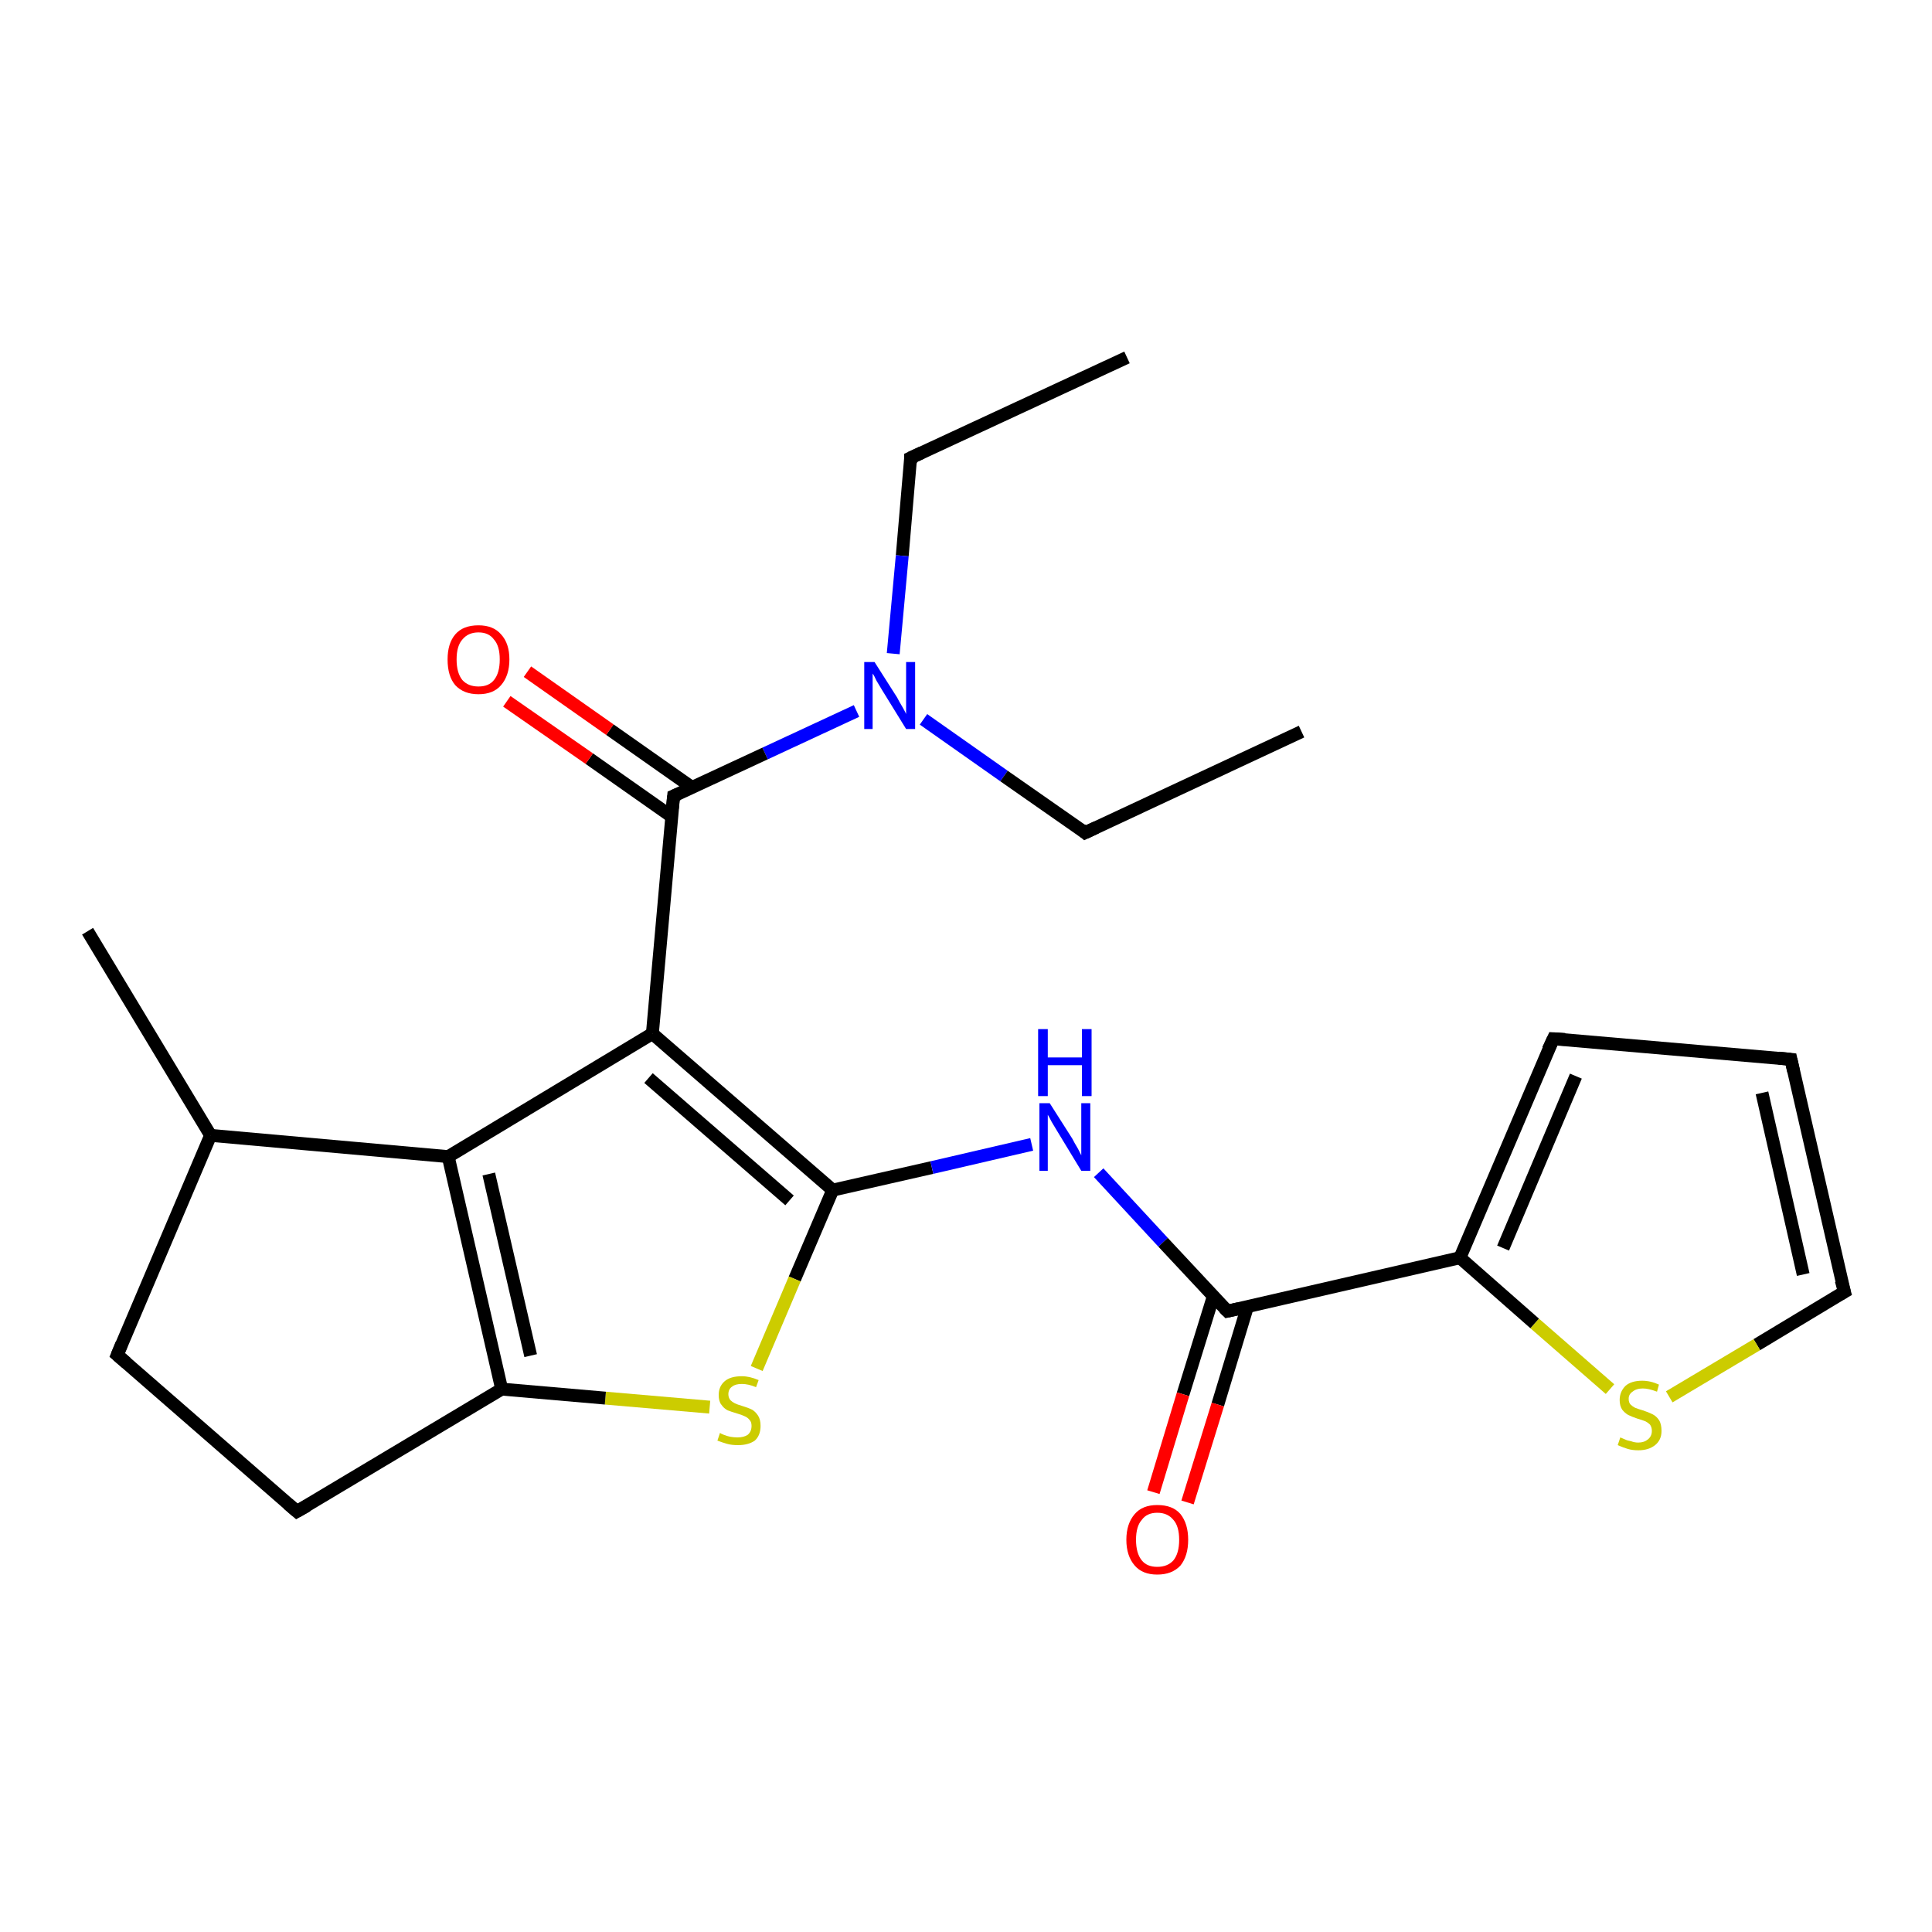 <?xml version='1.0' encoding='iso-8859-1'?>
<svg version='1.1' baseProfile='full'
              xmlns='http://www.w3.org/2000/svg'
                      xmlns:rdkit='http://www.rdkit.org/xml'
                      xmlns:xlink='http://www.w3.org/1999/xlink'
                  xml:space='preserve'
width='300px' height='300px' viewBox='0 0 300 300'>
<!-- END OF HEADER -->
<rect style='opacity:1.0;fill:#FFFFFF;stroke:none' width='300.0' height='300.0' x='0.0' y='0.0'> </rect>
<path class='bond-0 atom-0 atom-1' d='M 175.0,55.5 L 141.4,71.1' style='fill:none;fill-rule:evenodd;stroke:#000000;stroke-width:2.0px;stroke-linecap:butt;stroke-linejoin:miter;stroke-opacity:1' />
<path class='bond-1 atom-1 atom-2' d='M 141.4,71.1 L 140.1,86.3' style='fill:none;fill-rule:evenodd;stroke:#000000;stroke-width:2.0px;stroke-linecap:butt;stroke-linejoin:miter;stroke-opacity:1' />
<path class='bond-1 atom-1 atom-2' d='M 140.1,86.3 L 138.7,101.5' style='fill:none;fill-rule:evenodd;stroke:#0000FF;stroke-width:2.0px;stroke-linecap:butt;stroke-linejoin:miter;stroke-opacity:1' />
<path class='bond-2 atom-2 atom-3' d='M 143.4,111.7 L 155.9,120.5' style='fill:none;fill-rule:evenodd;stroke:#0000FF;stroke-width:2.0px;stroke-linecap:butt;stroke-linejoin:miter;stroke-opacity:1' />
<path class='bond-2 atom-2 atom-3' d='M 155.9,120.5 L 168.5,129.3' style='fill:none;fill-rule:evenodd;stroke:#000000;stroke-width:2.0px;stroke-linecap:butt;stroke-linejoin:miter;stroke-opacity:1' />
<path class='bond-3 atom-3 atom-4' d='M 168.5,129.3 L 202.1,113.6' style='fill:none;fill-rule:evenodd;stroke:#000000;stroke-width:2.0px;stroke-linecap:butt;stroke-linejoin:miter;stroke-opacity:1' />
<path class='bond-4 atom-2 atom-5' d='M 133.0,110.4 L 118.8,117.0' style='fill:none;fill-rule:evenodd;stroke:#0000FF;stroke-width:2.0px;stroke-linecap:butt;stroke-linejoin:miter;stroke-opacity:1' />
<path class='bond-4 atom-2 atom-5' d='M 118.8,117.0 L 104.6,123.6' style='fill:none;fill-rule:evenodd;stroke:#000000;stroke-width:2.0px;stroke-linecap:butt;stroke-linejoin:miter;stroke-opacity:1' />
<path class='bond-5 atom-5 atom-6' d='M 107.5,122.3 L 94.7,113.3' style='fill:none;fill-rule:evenodd;stroke:#000000;stroke-width:2.0px;stroke-linecap:butt;stroke-linejoin:miter;stroke-opacity:1' />
<path class='bond-5 atom-5 atom-6' d='M 94.7,113.3 L 81.9,104.3' style='fill:none;fill-rule:evenodd;stroke:#FF0000;stroke-width:2.0px;stroke-linecap:butt;stroke-linejoin:miter;stroke-opacity:1' />
<path class='bond-5 atom-5 atom-6' d='M 104.3,126.8 L 91.5,117.8' style='fill:none;fill-rule:evenodd;stroke:#000000;stroke-width:2.0px;stroke-linecap:butt;stroke-linejoin:miter;stroke-opacity:1' />
<path class='bond-5 atom-5 atom-6' d='M 91.5,117.8 L 78.7,108.9' style='fill:none;fill-rule:evenodd;stroke:#FF0000;stroke-width:2.0px;stroke-linecap:butt;stroke-linejoin:miter;stroke-opacity:1' />
<path class='bond-6 atom-5 atom-7' d='M 104.6,123.6 L 101.3,160.5' style='fill:none;fill-rule:evenodd;stroke:#000000;stroke-width:2.0px;stroke-linecap:butt;stroke-linejoin:miter;stroke-opacity:1' />
<path class='bond-7 atom-7 atom-8' d='M 101.3,160.5 L 129.3,184.8' style='fill:none;fill-rule:evenodd;stroke:#000000;stroke-width:2.0px;stroke-linecap:butt;stroke-linejoin:miter;stroke-opacity:1' />
<path class='bond-7 atom-7 atom-8' d='M 100.7,167.4 L 122.6,186.4' style='fill:none;fill-rule:evenodd;stroke:#000000;stroke-width:2.0px;stroke-linecap:butt;stroke-linejoin:miter;stroke-opacity:1' />
<path class='bond-8 atom-8 atom-9' d='M 129.3,184.8 L 144.7,181.3' style='fill:none;fill-rule:evenodd;stroke:#000000;stroke-width:2.0px;stroke-linecap:butt;stroke-linejoin:miter;stroke-opacity:1' />
<path class='bond-8 atom-8 atom-9' d='M 144.7,181.3 L 160.2,177.7' style='fill:none;fill-rule:evenodd;stroke:#0000FF;stroke-width:2.0px;stroke-linecap:butt;stroke-linejoin:miter;stroke-opacity:1' />
<path class='bond-9 atom-9 atom-10' d='M 170.6,182.1 L 180.6,192.9' style='fill:none;fill-rule:evenodd;stroke:#0000FF;stroke-width:2.0px;stroke-linecap:butt;stroke-linejoin:miter;stroke-opacity:1' />
<path class='bond-9 atom-9 atom-10' d='M 180.6,192.9 L 190.6,203.6' style='fill:none;fill-rule:evenodd;stroke:#000000;stroke-width:2.0px;stroke-linecap:butt;stroke-linejoin:miter;stroke-opacity:1' />
<path class='bond-10 atom-10 atom-11' d='M 188.4,201.3 L 183.7,216.5' style='fill:none;fill-rule:evenodd;stroke:#000000;stroke-width:2.0px;stroke-linecap:butt;stroke-linejoin:miter;stroke-opacity:1' />
<path class='bond-10 atom-10 atom-11' d='M 183.7,216.5 L 179.1,231.7' style='fill:none;fill-rule:evenodd;stroke:#FF0000;stroke-width:2.0px;stroke-linecap:butt;stroke-linejoin:miter;stroke-opacity:1' />
<path class='bond-10 atom-10 atom-11' d='M 193.7,202.9 L 189.1,218.1' style='fill:none;fill-rule:evenodd;stroke:#000000;stroke-width:2.0px;stroke-linecap:butt;stroke-linejoin:miter;stroke-opacity:1' />
<path class='bond-10 atom-10 atom-11' d='M 189.1,218.1 L 184.4,233.3' style='fill:none;fill-rule:evenodd;stroke:#FF0000;stroke-width:2.0px;stroke-linecap:butt;stroke-linejoin:miter;stroke-opacity:1' />
<path class='bond-11 atom-10 atom-12' d='M 190.6,203.6 L 226.7,195.3' style='fill:none;fill-rule:evenodd;stroke:#000000;stroke-width:2.0px;stroke-linecap:butt;stroke-linejoin:miter;stroke-opacity:1' />
<path class='bond-12 atom-12 atom-13' d='M 226.7,195.3 L 241.2,161.3' style='fill:none;fill-rule:evenodd;stroke:#000000;stroke-width:2.0px;stroke-linecap:butt;stroke-linejoin:miter;stroke-opacity:1' />
<path class='bond-12 atom-12 atom-13' d='M 233.4,193.8 L 244.7,167.1' style='fill:none;fill-rule:evenodd;stroke:#000000;stroke-width:2.0px;stroke-linecap:butt;stroke-linejoin:miter;stroke-opacity:1' />
<path class='bond-13 atom-13 atom-14' d='M 241.2,161.3 L 278.1,164.5' style='fill:none;fill-rule:evenodd;stroke:#000000;stroke-width:2.0px;stroke-linecap:butt;stroke-linejoin:miter;stroke-opacity:1' />
<path class='bond-14 atom-14 atom-15' d='M 278.1,164.5 L 286.4,200.6' style='fill:none;fill-rule:evenodd;stroke:#000000;stroke-width:2.0px;stroke-linecap:butt;stroke-linejoin:miter;stroke-opacity:1' />
<path class='bond-14 atom-14 atom-15' d='M 273.6,169.7 L 280.0,197.9' style='fill:none;fill-rule:evenodd;stroke:#000000;stroke-width:2.0px;stroke-linecap:butt;stroke-linejoin:miter;stroke-opacity:1' />
<path class='bond-15 atom-15 atom-16' d='M 286.4,200.6 L 272.8,208.8' style='fill:none;fill-rule:evenodd;stroke:#000000;stroke-width:2.0px;stroke-linecap:butt;stroke-linejoin:miter;stroke-opacity:1' />
<path class='bond-15 atom-15 atom-16' d='M 272.8,208.8 L 259.2,216.9' style='fill:none;fill-rule:evenodd;stroke:#CCCC00;stroke-width:2.0px;stroke-linecap:butt;stroke-linejoin:miter;stroke-opacity:1' />
<path class='bond-16 atom-8 atom-17' d='M 129.3,184.8 L 123.4,198.6' style='fill:none;fill-rule:evenodd;stroke:#000000;stroke-width:2.0px;stroke-linecap:butt;stroke-linejoin:miter;stroke-opacity:1' />
<path class='bond-16 atom-8 atom-17' d='M 123.4,198.6 L 117.5,212.5' style='fill:none;fill-rule:evenodd;stroke:#CCCC00;stroke-width:2.0px;stroke-linecap:butt;stroke-linejoin:miter;stroke-opacity:1' />
<path class='bond-17 atom-17 atom-18' d='M 110.2,218.5 L 94.0,217.1' style='fill:none;fill-rule:evenodd;stroke:#CCCC00;stroke-width:2.0px;stroke-linecap:butt;stroke-linejoin:miter;stroke-opacity:1' />
<path class='bond-17 atom-17 atom-18' d='M 94.0,217.1 L 77.9,215.7' style='fill:none;fill-rule:evenodd;stroke:#000000;stroke-width:2.0px;stroke-linecap:butt;stroke-linejoin:miter;stroke-opacity:1' />
<path class='bond-18 atom-18 atom-19' d='M 77.9,215.7 L 46.1,234.7' style='fill:none;fill-rule:evenodd;stroke:#000000;stroke-width:2.0px;stroke-linecap:butt;stroke-linejoin:miter;stroke-opacity:1' />
<path class='bond-19 atom-19 atom-20' d='M 46.1,234.7 L 18.2,210.4' style='fill:none;fill-rule:evenodd;stroke:#000000;stroke-width:2.0px;stroke-linecap:butt;stroke-linejoin:miter;stroke-opacity:1' />
<path class='bond-20 atom-20 atom-21' d='M 18.2,210.4 L 32.7,176.3' style='fill:none;fill-rule:evenodd;stroke:#000000;stroke-width:2.0px;stroke-linecap:butt;stroke-linejoin:miter;stroke-opacity:1' />
<path class='bond-21 atom-21 atom-22' d='M 32.7,176.3 L 13.6,144.6' style='fill:none;fill-rule:evenodd;stroke:#000000;stroke-width:2.0px;stroke-linecap:butt;stroke-linejoin:miter;stroke-opacity:1' />
<path class='bond-22 atom-21 atom-23' d='M 32.7,176.3 L 69.6,179.6' style='fill:none;fill-rule:evenodd;stroke:#000000;stroke-width:2.0px;stroke-linecap:butt;stroke-linejoin:miter;stroke-opacity:1' />
<path class='bond-23 atom-23 atom-7' d='M 69.6,179.6 L 101.3,160.5' style='fill:none;fill-rule:evenodd;stroke:#000000;stroke-width:2.0px;stroke-linecap:butt;stroke-linejoin:miter;stroke-opacity:1' />
<path class='bond-24 atom-16 atom-12' d='M 250.0,215.7 L 238.3,205.5' style='fill:none;fill-rule:evenodd;stroke:#CCCC00;stroke-width:2.0px;stroke-linecap:butt;stroke-linejoin:miter;stroke-opacity:1' />
<path class='bond-24 atom-16 atom-12' d='M 238.3,205.5 L 226.7,195.3' style='fill:none;fill-rule:evenodd;stroke:#000000;stroke-width:2.0px;stroke-linecap:butt;stroke-linejoin:miter;stroke-opacity:1' />
<path class='bond-25 atom-23 atom-18' d='M 69.6,179.6 L 77.9,215.7' style='fill:none;fill-rule:evenodd;stroke:#000000;stroke-width:2.0px;stroke-linecap:butt;stroke-linejoin:miter;stroke-opacity:1' />
<path class='bond-25 atom-23 atom-18' d='M 75.9,182.3 L 82.4,210.5' style='fill:none;fill-rule:evenodd;stroke:#000000;stroke-width:2.0px;stroke-linecap:butt;stroke-linejoin:miter;stroke-opacity:1' />
<path d='M 143.1,70.3 L 141.4,71.1 L 141.4,71.9' style='fill:none;stroke:#000000;stroke-width:2.0px;stroke-linecap:butt;stroke-linejoin:miter;stroke-opacity:1;' />
<path d='M 167.9,128.8 L 168.5,129.3 L 170.2,128.5' style='fill:none;stroke:#000000;stroke-width:2.0px;stroke-linecap:butt;stroke-linejoin:miter;stroke-opacity:1;' />
<path d='M 105.3,123.3 L 104.6,123.6 L 104.4,125.5' style='fill:none;stroke:#000000;stroke-width:2.0px;stroke-linecap:butt;stroke-linejoin:miter;stroke-opacity:1;' />
<path d='M 190.1,203.1 L 190.6,203.6 L 192.4,203.2' style='fill:none;stroke:#000000;stroke-width:2.0px;stroke-linecap:butt;stroke-linejoin:miter;stroke-opacity:1;' />
<path d='M 240.4,163.0 L 241.2,161.3 L 243.0,161.4' style='fill:none;stroke:#000000;stroke-width:2.0px;stroke-linecap:butt;stroke-linejoin:miter;stroke-opacity:1;' />
<path d='M 276.2,164.3 L 278.1,164.5 L 278.5,166.3' style='fill:none;stroke:#000000;stroke-width:2.0px;stroke-linecap:butt;stroke-linejoin:miter;stroke-opacity:1;' />
<path d='M 285.9,198.8 L 286.4,200.6 L 285.7,201.0' style='fill:none;stroke:#000000;stroke-width:2.0px;stroke-linecap:butt;stroke-linejoin:miter;stroke-opacity:1;' />
<path d='M 47.7,233.8 L 46.1,234.7 L 44.7,233.5' style='fill:none;stroke:#000000;stroke-width:2.0px;stroke-linecap:butt;stroke-linejoin:miter;stroke-opacity:1;' />
<path d='M 19.6,211.6 L 18.2,210.4 L 18.9,208.7' style='fill:none;stroke:#000000;stroke-width:2.0px;stroke-linecap:butt;stroke-linejoin:miter;stroke-opacity:1;' />
<path class='atom-2' d='M 135.8 102.8
L 139.3 108.3
Q 139.6 108.9, 140.2 109.9
Q 140.7 110.8, 140.7 110.9
L 140.7 102.8
L 142.1 102.8
L 142.1 113.2
L 140.7 113.2
L 137.0 107.2
Q 136.6 106.5, 136.1 105.7
Q 135.7 104.8, 135.5 104.6
L 135.5 113.2
L 134.2 113.2
L 134.2 102.8
L 135.8 102.8
' fill='#0000FF'/>
<path class='atom-6' d='M 69.5 102.4
Q 69.5 99.9, 70.7 98.5
Q 71.9 97.1, 74.3 97.1
Q 76.6 97.1, 77.8 98.5
Q 79.1 99.9, 79.1 102.4
Q 79.1 104.9, 77.8 106.4
Q 76.6 107.8, 74.3 107.8
Q 72.0 107.8, 70.7 106.4
Q 69.5 105.0, 69.5 102.4
M 74.3 106.6
Q 75.9 106.6, 76.7 105.6
Q 77.6 104.5, 77.6 102.4
Q 77.6 100.3, 76.7 99.3
Q 75.9 98.2, 74.3 98.2
Q 72.7 98.2, 71.8 99.3
Q 70.9 100.3, 70.9 102.4
Q 70.9 104.5, 71.8 105.6
Q 72.7 106.6, 74.3 106.6
' fill='#FF0000'/>
<path class='atom-9' d='M 163.0 171.3
L 166.5 176.8
Q 166.8 177.4, 167.4 178.4
Q 167.9 179.4, 167.9 179.4
L 167.9 171.3
L 169.3 171.3
L 169.3 181.8
L 167.9 181.8
L 164.2 175.7
Q 163.8 175.0, 163.3 174.2
Q 162.9 173.4, 162.7 173.1
L 162.7 181.8
L 161.4 181.8
L 161.4 171.3
L 163.0 171.3
' fill='#0000FF'/>
<path class='atom-9' d='M 161.2 159.8
L 162.7 159.8
L 162.7 164.2
L 168.0 164.2
L 168.0 159.8
L 169.5 159.8
L 169.5 170.2
L 168.0 170.2
L 168.0 165.4
L 162.7 165.4
L 162.7 170.2
L 161.2 170.2
L 161.2 159.8
' fill='#0000FF'/>
<path class='atom-11' d='M 174.9 239.1
Q 174.9 236.6, 176.2 235.1
Q 177.4 233.7, 179.7 233.7
Q 182.1 233.7, 183.3 235.1
Q 184.5 236.6, 184.5 239.1
Q 184.5 241.6, 183.3 243.1
Q 182.0 244.5, 179.7 244.5
Q 177.4 244.5, 176.2 243.1
Q 174.9 241.6, 174.9 239.1
M 179.7 243.3
Q 181.3 243.3, 182.2 242.3
Q 183.1 241.2, 183.1 239.1
Q 183.1 237.0, 182.2 236.0
Q 181.3 234.9, 179.7 234.9
Q 178.1 234.9, 177.3 236.0
Q 176.4 237.0, 176.4 239.1
Q 176.4 241.2, 177.3 242.3
Q 178.1 243.3, 179.7 243.3
' fill='#FF0000'/>
<path class='atom-16' d='M 251.6 223.2
Q 251.8 223.3, 252.3 223.5
Q 252.7 223.7, 253.3 223.8
Q 253.8 224.0, 254.4 224.0
Q 255.3 224.0, 255.9 223.5
Q 256.5 223.0, 256.5 222.2
Q 256.5 221.6, 256.2 221.2
Q 255.9 220.9, 255.5 220.7
Q 255.0 220.5, 254.3 220.3
Q 253.4 220.0, 252.8 219.7
Q 252.3 219.4, 251.9 218.9
Q 251.5 218.3, 251.5 217.4
Q 251.5 216.1, 252.4 215.2
Q 253.3 214.4, 255.0 214.4
Q 256.3 214.4, 257.6 215.0
L 257.3 216.1
Q 256.0 215.6, 255.1 215.6
Q 254.1 215.6, 253.5 216.1
Q 252.9 216.5, 252.9 217.2
Q 252.9 217.8, 253.2 218.1
Q 253.5 218.4, 253.9 218.6
Q 254.4 218.8, 255.1 219.0
Q 256.0 219.3, 256.6 219.6
Q 257.2 219.9, 257.6 220.5
Q 258.0 221.1, 258.0 222.2
Q 258.0 223.6, 257.0 224.4
Q 256.0 225.2, 254.4 225.2
Q 253.5 225.2, 252.8 225.0
Q 252.1 224.8, 251.2 224.4
L 251.6 223.2
' fill='#CCCC00'/>
<path class='atom-17' d='M 111.8 222.5
Q 111.9 222.6, 112.4 222.8
Q 112.9 223.0, 113.4 223.1
Q 114.0 223.2, 114.5 223.2
Q 115.5 223.2, 116.1 222.8
Q 116.7 222.3, 116.7 221.4
Q 116.7 220.8, 116.4 220.5
Q 116.1 220.1, 115.6 219.9
Q 115.2 219.7, 114.5 219.5
Q 113.5 219.2, 113.0 219.0
Q 112.4 218.7, 112.0 218.1
Q 111.6 217.6, 111.6 216.6
Q 111.6 215.3, 112.5 214.5
Q 113.4 213.7, 115.2 213.7
Q 116.4 213.7, 117.8 214.3
L 117.4 215.4
Q 116.2 214.9, 115.2 214.9
Q 114.2 214.9, 113.7 215.3
Q 113.1 215.7, 113.1 216.5
Q 113.1 217.0, 113.4 217.4
Q 113.7 217.7, 114.1 217.9
Q 114.5 218.1, 115.2 218.3
Q 116.2 218.6, 116.8 218.9
Q 117.3 219.2, 117.7 219.8
Q 118.1 220.4, 118.1 221.4
Q 118.1 222.9, 117.2 223.7
Q 116.2 224.4, 114.6 224.4
Q 113.6 224.4, 112.9 224.2
Q 112.2 224.0, 111.4 223.7
L 111.8 222.5
' fill='#CCCC00'/>
</svg>
